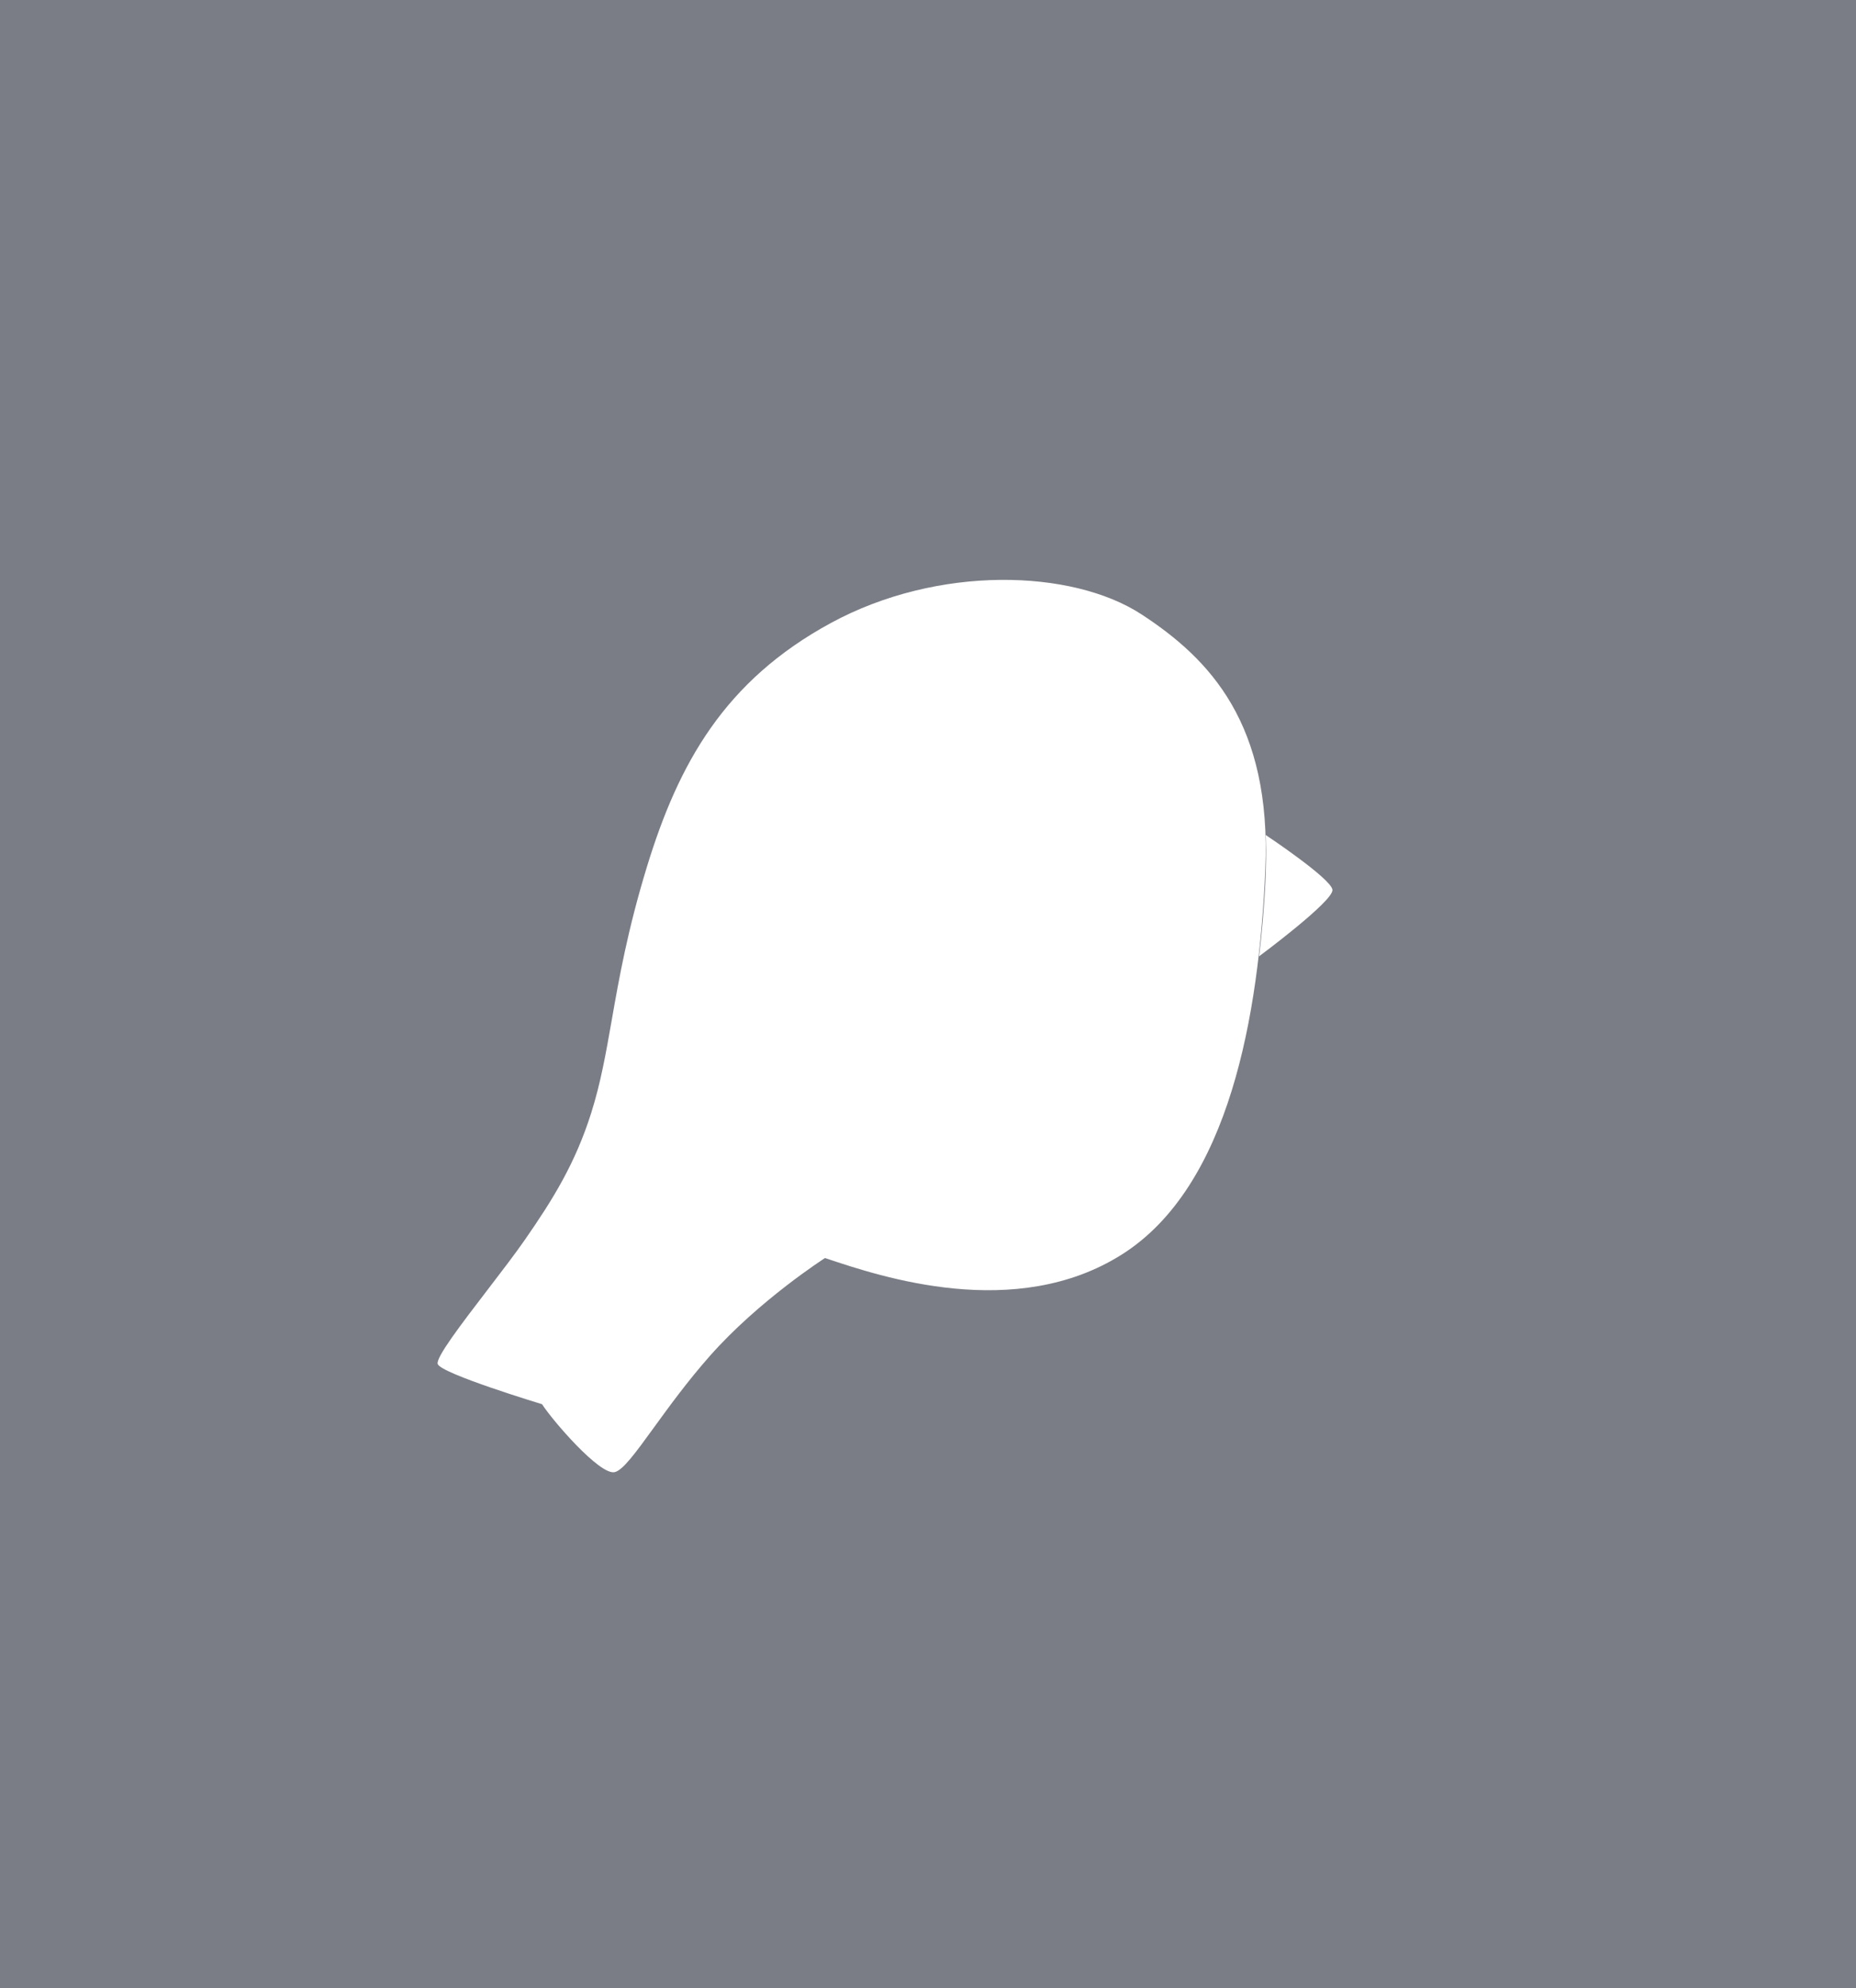 <svg width="747" height="800" viewBox="0 0 747 800" fill="none" xmlns="http://www.w3.org/2000/svg">
<g clip-path="url(#clip0_3_18)">
<g style="mix-blend-mode:multiply">
<path fill-rule="evenodd" clip-rule="evenodd" d="M747 6.66644e-06L-8.00188e-07 7.6276e-06L2.67345e-06 800L747 800L747 6.66644e-06ZM459.319 247.128C487.126 265.219 511.769 291.368 509.267 349.728C506.767 408.086 494.923 477.316 451.549 504.743C408.705 531.833 354.487 513.688 332.836 506.443L332.046 506.178C332.046 506.178 305.462 523.188 285.621 545.669C276.626 555.861 269.162 566.146 263.127 574.462C255.851 584.488 250.652 591.651 247.353 592.335C241.316 593.588 222.225 571.362 218.163 564.99C218.163 564.99 177.502 552.706 176.169 548.829C175.294 546.283 185.75 532.643 196.27 518.92L196.27 518.92L196.27 518.919L196.271 518.919L196.271 518.918C201.773 511.742 207.292 504.542 211.217 498.895C222.645 482.449 231.532 468.053 237.926 447.879C241.772 435.745 243.856 423.878 246.224 410.395L246.224 410.395L246.224 410.394C249.18 393.565 252.577 374.218 260.395 348.691C273.112 307.17 291.599 273.923 334.385 250.679C377.578 227.214 431.513 229.037 459.319 247.128ZM509.421 335.973C509.421 335.973 535.81 353.509 536.285 358.029C536.76 362.549 506.738 384.795 506.738 384.795C506.738 384.795 507.989 375.727 508.982 360.392C510.003 344.622 509.421 335.973 509.421 335.973Z" fill="#7A7D85"/>
</g>
</g>
<defs>
<clipPath id="clip0_3_18">
<rect width="747" height="800" fill="white"/>
</clipPath>
</defs>
</svg>
